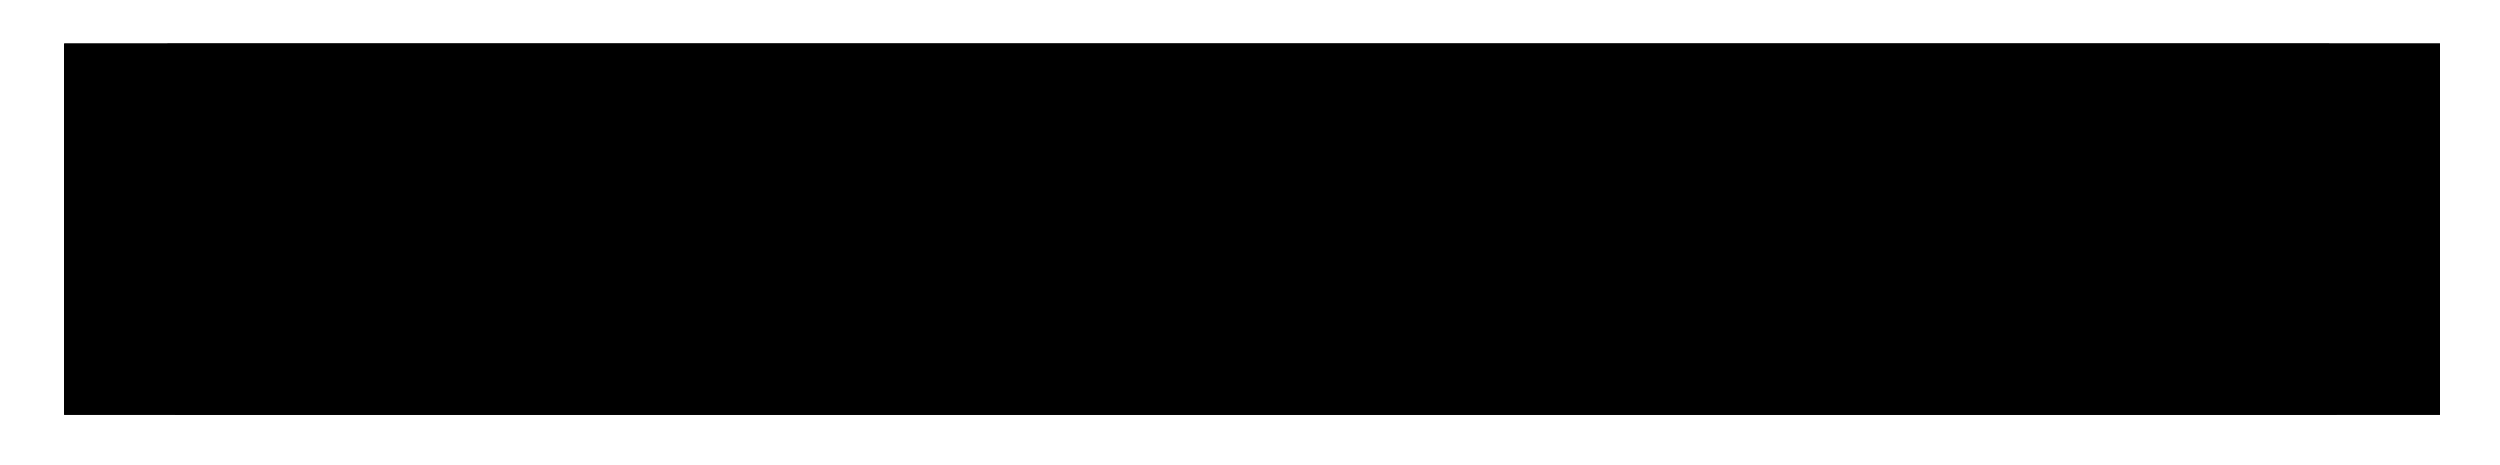 <svg version="1.1" id="Ebene_1" xmlns="http://www.w3.org/2000/svg" xmlns:xlink="http://www.w3.org/1999/xlink" x="0px" y="0px" viewBox="0 0 230.986 42.958" enable-background="new 0 0 230.986 42.958" xml:space="preserve">
                    <polygon points="15.468,4.033 15.468,7.052 13.63,7.052 13.63,7.752 13.624,7.992 13.606,8.23 13.576,8.464
                        13.535,8.694 13.483,8.92 13.42,9.142 13.346,9.359 13.262,9.572 13.168,9.78 13.064,9.981 12.952,10.177 12.83,10.367
                        12.699,10.551 12.56,10.727 12.413,10.897 12.258,11.06 12.095,11.215 11.925,11.363 11.748,11.501 11.565,11.632 11.375,11.754
                        11.179,11.867 10.977,11.97 10.769,12.065 10.557,12.148 10.34,12.222 10.118,12.285 9.892,12.337 9.661,12.379 9.427,12.408
                        9.19,12.426 8.949,12.433 8.249,12.433 8.249,14.271 5.931,14.271 5.931,20.292 7.33,20.292 7.33,15.67 9.649,15.67 9.649,13.793
                        9.91,13.758 10.166,13.711 10.419,13.653 10.667,13.586 10.912,13.508 11.153,13.42 11.387,13.323 11.618,13.216 11.842,13.1
                        12.062,12.974 12.275,12.84 12.483,12.698 12.683,12.548 12.878,12.39 13.066,12.223 13.247,12.049 13.421,11.868 13.587,11.681
                        13.745,11.486 13.896,11.285 14.038,11.077 14.172,10.864 14.297,10.645 14.413,10.42 14.52,10.19 14.618,9.955 14.705,9.715
                        14.783,9.47 14.851,9.222 14.908,8.969 14.955,8.712 14.99,8.451 16.868,8.451 16.868,5.433 22.189,5.433 25.359,5.433
                        28.528,5.433 31.698,5.433 34.867,5.433 38.036,5.433 41.205,5.433 44.375,5.433 47.544,5.433 50.714,5.433 53.883,5.433
                        57.053,5.433 60.221,5.433 63.391,5.433 66.56,5.433 69.73,5.433 72.899,5.433 76.069,5.433 79.238,5.433 82.407,5.433
                        85.576,5.433 88.746,5.433 91.915,5.433 95.085,5.433 98.254,5.433 101.423,5.433 104.592,5.433 107.762,5.433 110.931,5.433
                        114.101,5.433 117.27,5.433 120.44,5.433 123.608,5.433 126.778,5.433 129.947,5.433 133.117,5.433 136.286,5.433 139.456,5.433
                        142.625,5.433 145.794,5.433 148.963,5.433 152.133,5.433 155.302,5.433 158.472,5.433 161.641,5.433 164.81,5.433 167.979,5.433
                        171.149,5.433 174.318,5.433 177.488,5.433 180.657,5.433 183.827,5.433 186.995,5.433 190.165,5.433 193.334,5.433 196.504,5.433
                        199.673,5.433 202.843,5.433 206.012,5.433 209.181,5.433 209.181,4.033 "></polygon>
                    <polygon points="17.218,5.783 17.218,8.802 15.297,8.802 15.27,8.944 15.22,9.185 15.16,9.422 15.092,9.656
                        15.016,9.886 14.931,10.112 14.837,10.334 14.736,10.553 14.626,10.766 14.509,10.975 14.385,11.18 14.253,11.379 14.114,11.573
                        13.968,11.762 13.816,11.945 13.657,12.123 13.491,12.294 13.32,12.46 13.142,12.619 12.959,12.771 12.77,12.917 12.576,13.056
                        12.377,13.188 12.172,13.312 11.963,13.429 11.75,13.538 11.532,13.64 11.309,13.733 11.083,13.818 10.853,13.895 10.619,13.963
                        10.382,14.022 10.142,14.072 9.999,14.099 9.999,16.021 7.68,16.021 7.68,20.293 8.03,20.293 8.03,16.371 10.349,16.371
                        10.349,14.388 10.592,14.332 10.831,14.267 11.067,14.194 11.3,14.112 11.529,14.022 11.753,13.924 11.974,13.818 12.19,13.704
                        12.401,13.583 12.608,13.455 12.81,13.319 13.006,13.177 13.198,13.028 13.384,12.872 13.564,12.71 13.738,12.541 13.907,12.367
                        14.069,12.187 14.225,12.001 14.374,11.809 14.516,11.613 14.652,11.411 14.78,11.204 14.901,10.993 15.015,10.776 15.121,10.556
                        15.219,10.331 15.309,10.103 15.391,9.87 15.464,9.634 15.529,9.395 15.585,9.152 17.568,9.152 17.568,6.133 22.19,6.133
                        25.359,6.133 28.528,6.133 31.698,6.133 34.867,6.133 38.036,6.133 41.206,6.133 44.375,6.133 47.545,6.133 50.714,6.133
                        53.883,6.133 57.053,6.133 60.222,6.133 63.391,6.133 66.561,6.133 69.73,6.133 72.899,6.133 76.069,6.133 79.238,6.133
                        82.407,6.133 85.577,6.133 88.746,6.133 91.915,6.133 95.085,6.133 98.254,6.133 101.423,6.133 104.593,6.133 107.762,6.133
                        110.931,6.133 114.101,6.133 117.27,6.133 120.44,6.133 123.609,6.133 126.778,6.133 129.948,6.133 133.117,6.133 136.286,6.133
                        139.456,6.133 142.625,6.133 145.794,6.133 148.964,6.133 152.133,6.133 155.302,6.133 158.472,6.133 161.641,6.133 164.81,6.133
                        167.98,6.133 171.149,6.133 174.318,6.133 177.488,6.133 180.657,6.133 183.826,6.133 186.996,6.133 190.165,6.133 193.335,6.133
                        196.504,6.133 199.673,6.133 202.843,6.133 206.012,6.133 209.181,6.133 209.181,5.783 206.012,5.783 202.843,5.783 199.673,5.783
                        196.504,5.783 193.335,5.783 190.165,5.783 186.996,5.783 183.826,5.783 180.657,5.783 177.488,5.783 174.318,5.783 171.149,5.783
                        167.98,5.783 164.81,5.783 161.641,5.783 158.472,5.783 155.302,5.783 152.133,5.783 148.964,5.783 145.794,5.783 142.625,5.783
                        139.456,5.783 136.286,5.783 133.117,5.783 129.948,5.783 126.778,5.783 123.609,5.783 120.44,5.783 117.27,5.783 114.101,5.783
                        110.931,5.783 107.762,5.783 104.593,5.783 101.423,5.783 98.254,5.783 95.085,5.783 91.915,5.783 88.746,5.783 85.577,5.783
                        82.407,5.783 79.238,5.783 76.069,5.783 72.899,5.783 69.73,5.783 66.561,5.783 63.391,5.783 60.222,5.783 57.053,5.783
                        53.883,5.783 50.714,5.783 47.545,5.783 44.375,5.783 41.206,5.783 38.036,5.783 34.867,5.783 31.698,5.783 28.528,5.783
                        25.359,5.783 22.19,5.783 "></polygon>
                    <polygon points="209.181,4.033 209.181,5.433 213.803,5.433 213.803,7.752 215.681,7.752 215.716,8.012
                        215.763,8.268 215.82,8.521 215.888,8.771 215.965,9.015 216.053,9.255 216.151,9.491 216.258,9.72 216.374,9.945 216.499,10.165
                        216.632,10.378 216.774,10.585 216.926,10.787 217.084,10.981 217.249,11.169 217.423,11.35 217.604,11.524 217.792,11.689
                        217.987,11.848 218.188,11.999 218.395,12.141 218.609,12.274 218.828,12.399 219.053,12.515 219.284,12.623 219.518,12.72
                        219.759,12.808 220.003,12.885 220.252,12.954 220.505,13.011 220.761,13.057 221.021,13.093 221.021,14.971 224.04,14.971
                        224.04,20.292 224.04,22.05 225.44,22.05 225.44,13.57 222.422,13.57 222.422,11.733 221.722,11.733 221.481,11.727 221.244,11.709
                        221.01,11.679 220.779,11.638 220.553,11.586 220.331,11.522 220.113,11.449 219.901,11.364 219.694,11.271 219.492,11.167
                        219.296,11.055 219.106,10.932 218.923,10.802 218.745,10.662 218.576,10.516 218.413,10.361 218.258,10.198 218.111,10.028
                        217.971,9.851 217.841,9.667 217.719,9.477 217.606,9.282 217.502,9.079 217.409,8.872 217.325,8.66 217.251,8.442 217.188,8.221
                        217.136,7.994 217.095,7.763 217.065,7.53 217.046,7.292 217.041,7.052 217.041,6.351 215.203,6.351 215.203,4.033 "></polygon>
                    <polygon points="213.103,8.452 215.086,8.452 215.142,8.695 215.207,8.934 215.28,9.171 215.362,9.403
                        215.452,9.632 215.55,9.856 215.656,10.077 215.769,10.293 215.89,10.504 216.019,10.711 216.154,10.913 216.297,11.11
                        216.446,11.301 216.602,11.487 216.764,11.667 216.932,11.842 217.107,12.01 217.287,12.172 217.473,12.328 217.664,12.477
                        217.861,12.62 218.063,12.755 218.27,12.884 218.481,13.005 218.697,13.118 218.918,13.224 219.142,13.322 219.371,13.412
                        219.603,13.494 219.84,13.567 220.079,13.632 220.322,13.688 220.322,15.671 223.341,15.671 223.341,20.293 223.341,22.05
                        223.691,22.05 223.691,20.293 223.691,15.321 220.672,15.321 220.672,13.4 220.529,13.373 220.289,13.323 220.052,13.263
                        219.818,13.195 219.588,13.119 219.362,13.034 219.139,12.94 218.921,12.839 218.708,12.729 218.498,12.612 218.294,12.488
                        218.095,12.356 217.901,12.217 217.712,12.071 217.529,11.919 217.351,11.76 217.18,11.594 217.014,11.423 216.855,11.245
                        216.703,11.062 216.557,10.873 216.418,10.679 216.286,10.48 216.162,10.276 216.045,10.067 215.935,9.853 215.834,9.635
                        215.74,9.413 215.655,9.186 215.579,8.956 215.511,8.722 215.451,8.485 215.401,8.245 215.374,8.102 213.453,8.102 213.453,5.784
                        209.181,5.784 209.181,6.134 213.103,6.134 "></polygon>
                    <polygon points="224.04,22.05 224.04,26.672 221.722,26.672 221.722,28.549 221.461,28.585 221.204,28.632
                        220.951,28.688 220.703,28.757 220.458,28.834 220.218,28.922 219.983,29.02 219.753,29.127 219.528,29.243 219.309,29.368
                        219.095,29.501 218.887,29.643 218.687,29.794 218.492,29.953 218.304,30.118 218.123,30.292 217.95,30.473 217.783,30.661
                        217.625,30.856 217.474,31.057 217.332,31.264 217.198,31.478 217.073,31.697 216.957,31.922 216.851,32.152 216.753,32.387
                        216.665,32.627 216.587,32.872 216.52,33.121 216.462,33.374 216.416,33.63 216.38,33.89 214.503,33.89 214.503,36.909
                        209.181,36.909 206.011,36.909 202.842,36.909 199.672,36.909 196.504,36.909 193.334,36.909 190.165,36.909 186.995,36.909
                        183.826,36.909 180.656,36.909 177.487,36.909 174.318,36.909 171.149,36.909 167.979,36.909 164.81,36.909 161.64,36.909
                        158.471,36.909 155.302,36.909 152.133,36.909 148.963,36.909 145.794,36.909 142.624,36.909 139.455,36.909 136.285,36.909
                        133.117,36.909 129.947,36.909 126.778,36.909 123.608,36.909 120.439,36.909 117.269,36.909 114.101,36.909 110.931,36.909
                        107.762,36.909 104.592,36.909 101.423,36.909 98.253,36.909 95.084,36.909 91.915,36.909 88.746,36.909 85.576,36.909
                        82.407,36.909 79.237,36.909 76.068,36.909 72.898,36.909 69.73,36.909 66.56,36.909 63.391,36.909 60.221,36.909 57.052,36.909
                        53.882,36.909 50.713,36.909 47.544,36.909 44.375,36.909 41.205,36.909 38.036,36.909 34.866,36.909 31.697,36.909 28.528,36.909
                        25.359,36.909 22.189,36.909 22.189,38.309 25.359,38.309 28.528,38.309 31.697,38.309 34.866,38.309 38.036,38.309 41.205,38.309
                        44.375,38.309 47.544,38.309 50.713,38.309 53.882,38.309 57.052,38.309 60.221,38.309 63.391,38.309 66.56,38.309 69.73,38.309
                        72.898,38.309 76.068,38.309 79.237,38.309 82.407,38.309 85.576,38.309 88.746,38.309 91.915,38.309 95.084,38.309 98.253,38.309
                        101.423,38.309 104.592,38.309 107.762,38.309 110.931,38.309 114.101,38.309 117.269,38.309 120.439,38.309 123.608,38.309
                        126.778,38.309 129.947,38.309 133.117,38.309 136.285,38.309 139.455,38.309 142.624,38.309 145.794,38.309 148.963,38.309
                        152.133,38.309 155.302,38.309 158.471,38.309 161.64,38.309 164.81,38.309 167.979,38.309 171.149,38.309 174.318,38.309
                        177.487,38.309 180.656,38.309 183.826,38.309 186.995,38.309 190.165,38.309 193.334,38.309 196.504,38.309 199.672,38.309
                        202.842,38.309 206.011,38.309 209.181,38.309 215.902,38.309 215.902,35.291 217.74,35.291 217.74,34.591 217.746,34.35
                        217.764,34.113 217.794,33.879 217.835,33.648 217.888,33.422 217.951,33.2 218.024,32.982 218.108,32.77 218.203,32.563
                        218.306,32.361 218.419,32.165 218.541,31.975 218.672,31.792 218.81,31.614 218.958,31.445 219.112,31.282 219.275,31.126
                        219.445,30.98 219.622,30.84 219.805,30.71 219.995,30.588 220.192,30.475 220.393,30.371 220.601,30.278 220.813,30.194
                        221.03,30.12 221.253,30.057 221.479,30.004 221.709,29.964 221.944,29.933 222.181,29.915 222.422,29.91 223.121,29.91
                        223.121,28.072 225.44,28.072 225.44,22.05 "></polygon>
                    <polygon points="214.153,36.56 214.153,33.541 216.074,33.541 216.101,33.399 216.151,33.158 216.211,32.921
                        216.279,32.687 216.355,32.457 216.441,32.231 216.534,32.009 216.635,31.791 216.745,31.577 216.862,31.368 216.986,31.163
                        217.118,30.964 217.257,30.77 217.403,30.581 217.555,30.398 217.714,30.22 217.88,30.049 218.051,29.884 218.229,29.725
                        218.412,29.572 218.601,29.426 218.795,29.287 218.994,29.155 219.199,29.031 219.408,28.914 219.621,28.805 219.839,28.703
                        220.062,28.61 220.288,28.525 220.518,28.448 220.752,28.38 220.989,28.321 221.229,28.271 221.372,28.244 221.372,26.322
                        223.691,26.322 223.691,22.05 223.341,22.05 223.341,25.972 221.022,25.972 221.022,27.955 220.779,28.011 220.54,28.076
                        220.304,28.149 220.071,28.231 219.842,28.321 219.618,28.419 219.397,28.525 219.181,28.639 218.97,28.76 218.763,28.888
                        218.561,29.024 218.365,29.166 218.173,29.315 217.987,29.471 217.807,29.633 217.633,29.802 217.464,29.976 217.302,30.156
                        217.146,30.342 216.997,30.534 216.855,30.73 216.719,30.932 216.591,31.139 216.47,31.351 216.356,31.567 216.25,31.787
                        216.152,32.012 216.062,32.24 215.98,32.473 215.907,32.709 215.842,32.949 215.786,33.191 213.803,33.191 213.803,36.21
                        209.181,36.21 206.012,36.21 202.843,36.21 199.673,36.21 196.504,36.21 193.335,36.21 190.165,36.21 186.996,36.21 183.827,36.21
                        180.657,36.21 177.488,36.21 174.318,36.21 171.149,36.21 167.98,36.21 164.81,36.21 161.641,36.21 158.472,36.21 155.302,36.21
                        152.133,36.21 148.964,36.21 145.794,36.21 142.625,36.21 139.456,36.21 136.286,36.21 133.117,36.21 129.948,36.21 126.778,36.21
                        123.609,36.21 120.44,36.21 117.27,36.21 114.101,36.21 110.932,36.21 107.762,36.21 104.593,36.21 101.423,36.21 98.254,36.21
                        95.085,36.21 91.915,36.21 88.746,36.21 85.577,36.21 82.407,36.21 79.238,36.21 76.069,36.21 72.899,36.21 69.73,36.21
                        66.561,36.21 63.391,36.21 60.222,36.21 57.053,36.21 53.883,36.21 50.714,36.21 47.545,36.21 44.375,36.21 41.206,36.21
                        38.036,36.21 34.867,36.21 31.698,36.21 28.528,36.21 25.359,36.21 22.19,36.21 22.19,36.56 25.359,36.56 28.528,36.56
                        31.698,36.56 34.867,36.56 38.036,36.56 41.206,36.56 44.375,36.56 47.545,36.56 50.714,36.56 53.883,36.56 57.053,36.56
                        60.222,36.56 63.391,36.56 66.561,36.56 69.73,36.56 72.899,36.56 76.069,36.56 79.238,36.56 82.407,36.56 85.577,36.56
                        88.746,36.56 91.915,36.56 95.085,36.56 98.254,36.56 101.423,36.56 104.593,36.56 107.762,36.56 110.932,36.56 114.101,36.56
                        117.27,36.56 120.44,36.56 123.609,36.56 126.778,36.56 129.948,36.56 133.117,36.56 136.286,36.56 139.456,36.56 142.625,36.56
                        145.794,36.56 148.964,36.56 152.133,36.56 155.302,36.56 158.472,36.56 161.641,36.56 164.81,36.56 167.98,36.56 171.149,36.56
                        174.318,36.56 177.488,36.56 180.657,36.56 183.827,36.56 186.996,36.56 190.165,36.56 193.335,36.56 196.504,36.56 199.673,36.56
                        202.843,36.56 206.012,36.56 209.181,36.56 "></polygon>
                    <polygon points="5.93,20.293 5.93,22.051 5.93,28.772 8.949,28.772 8.949,30.61 9.649,30.61 9.889,30.616
                        10.127,30.634 10.361,30.664 10.591,30.705 10.817,30.757 11.039,30.82 11.257,30.894 11.47,30.978 11.677,31.072 11.878,31.176
                        12.074,31.288 12.264,31.41 12.448,31.541 12.625,31.68 12.795,31.827 12.957,31.982 13.113,32.145 13.26,32.315 13.399,32.492
                        13.53,32.675 13.651,32.865 13.765,33.061 13.868,33.263 13.962,33.471 14.045,33.683 14.119,33.9 14.182,34.122 14.235,34.348
                        14.276,34.579 14.305,34.813 14.324,35.05 14.33,35.291 14.33,35.991 16.168,35.991 16.168,38.309 22.189,38.309 22.189,36.91
                        17.568,36.91 17.568,34.591 15.69,34.591 15.655,34.33 15.608,34.074 15.551,33.821 15.483,33.573 15.405,33.328 15.317,33.087
                        15.22,32.853 15.113,32.622 14.997,32.398 14.871,32.178 14.738,31.965 14.596,31.757 14.446,31.557 14.287,31.361 14.121,31.174
                        13.947,30.993 13.766,30.819 13.578,30.653 13.384,30.495 13.182,30.344 12.975,30.202 12.762,30.068 12.542,29.943 12.317,29.827
                        12.087,29.72 11.852,29.622 11.613,29.535 11.368,29.457 11.119,29.389 10.866,29.332 10.609,29.285 10.349,29.25 10.349,27.372
                        7.33,27.372 7.33,22.051 7.33,20.293 "></polygon>
                    <polygon points="18.267,33.891 16.284,33.891 16.228,33.648 16.163,33.409 16.09,33.172 16.008,32.94 15.918,32.711
                        15.82,32.487 15.714,32.266 15.601,32.05 15.48,31.839 15.351,31.632 15.216,31.43 15.073,31.233 14.924,31.042 14.768,30.856
                        14.606,30.676 14.438,30.501 14.263,30.333 14.083,30.171 13.897,30.015 13.706,29.866 13.509,29.723 13.307,29.588 13.1,29.46
                        12.889,29.338 12.673,29.225 12.452,29.119 12.228,29.021 11.999,28.931 11.767,28.849 11.53,28.776 11.291,28.711 11.048,28.655
                        11.048,26.672 8.029,26.672 8.029,22.05 8.029,20.293 7.679,20.293 7.679,22.05 7.679,27.022 10.698,27.022 10.698,28.943
                        10.841,28.97 11.081,29.02 11.318,29.079 11.552,29.148 11.782,29.224 12.008,29.309 12.231,29.403 12.449,29.504 12.663,29.614
                        12.872,29.731 13.076,29.855 13.275,29.987 13.469,30.126 13.658,30.272 13.841,30.424 14.019,30.583 14.19,30.749 14.356,30.92
                        14.515,31.098 14.667,31.281 14.813,31.47 14.952,31.664 15.084,31.863 15.208,32.067 15.325,32.276 15.435,32.49 15.536,32.708
                        15.63,32.93 15.715,33.157 15.791,33.387 15.859,33.621 15.919,33.858 15.969,34.098 15.996,34.241 17.917,34.241 17.917,36.559
                        22.189,36.559 22.189,36.209 18.267,36.209 "></polygon>
                    <g>
                        <defs>
                            <rect id="SVGID_1_" x="5.93" y="4.033" width="219.511" height="34.277"></rect>
                        </defs>
                        <clippath id="SVGID_2_">
                            <use xlink:href="#SVGID_1_" overflow="visible"></use>
                        </clippath>
                        <path clip-path="url(#SVGID_2_)" d="M40.274,17.93l-0.255-0.153c0.28-1.224,1.147-2.703,2.269-3.876l0.229,0.23
                            C41.37,15.457,40.58,16.834,40.274,17.93 M38.667,23.922l-0.331-0.179v-5.38l0.331,0.179V23.922z M33.874,22.316v5.303l2.192,2.728
                            h-7.19l-0.306-0.331h6.808l-1.81-2.219v-5.813h2.498l0.357,0.332H33.874z M41.574,13.366c-1.045,1.377-1.224,1.683-1.938,3.468
                            l-0.102,0.254c-1.071-2.141-1.836-2.677-4.028-2.677h-0.332c-0.586,0.026-1.198,0.026-1.912,0h-0.434v5.814h0.74v-5.151h0.357
                            c0.484-0.025,0.969-0.051,1.428-0.051c2.065,0,2.932,0.357,3.416,1.326c-0.816-0.79-1.555-0.994-3.544-0.994
                            c-0.434,0-0.688,0.025-1.351,0.076v4.794h1.887l2.014-2.117v5.202l-2.117-2.04h-2.83v6.272l1.581,1.683h-6.094l2.015-1.683v-5.354
                            c-0.714,0-1.148,0.178-1.683,0.714l-0.23-0.255c0.459-0.51,1.122-0.79,1.811-0.79h0.102V21.27
                            c-0.179-0.025-0.255-0.025-0.357-0.025c-0.765,0-1.479,0.331-2.015,0.943l-0.076-0.204c0.382-1.122,1.122-1.657,2.448-1.759v-5.253
                            l-1.683-1.606H41.574z"></path>
                        <path clip-path="url(#SVGID_2_)" d="M57.103,30.347H44.1l-0.307-0.331H56.95l0.357-0.791
                            c-1.02-1.224-1.581-2.218-2.167-3.748l-0.051-0.127l0.382,0.153l0.102,0.203c0.612,1.377,1.122,2.244,1.989,3.417l0.102,0.102
                            L57.103,30.347z M49.403,13.366l-1.76,1.708v13.31h0.077l0.459,0.025h0.128V15.202l1.325-1.352l0.179,0.255l-1.199,1.224v13.055
                            c0.459,0.076,0.638,0.076,1.046,0.076c2.677,0,3.926-1.071,4.385-3.773c0.332,1.019,0.536,1.504,1.02,2.55
                            c0.689,1.427,0.791,1.581,1.377,2.192H43.462l1.683-1.504V14.947l-1.709-1.581H49.403z"></path>
                        <path clip-path="url(#SVGID_2_)" d="M73.677,10.23l-0.102,0.102c-1.122,1.071-1.301,1.275-2.04,2.32
                            c-0.663,0.944-1.25,1.836-2.04,3.034L65.007,22.8v4.87l2.219,2.677h-7.803l-0.152-0.331h7.292l-1.887-2.346v-4.972l4.589-7.241
                            l0.714-1.148c0.969-1.555,1.556-2.32,2.423-3.314c0.535-0.612,0.739-0.816,1.275-1.275V10.23z M73.192,9.057l-0.127,0.127
                            c-0.867,0.918-2.04,2.27-2.525,2.933c-0.28,0.382-0.662,0.994-1.173,1.81c-0.356,0.612-0.612,1.045-0.79,1.3l-4.615,7.394v5.049
                            l1.836,1.555h-6.069l1.76-1.555v-5.049l-2.984-4.589l-0.662-1.045c-1.173-1.836-1.709-2.448-3.111-3.519l-0.128-0.102h6.273
                            l-1.53,1.606l4.131,6.247l0.408-0.637l-3.698-5.61l1.301-1.249l0.255,0.204l-1.122,1.045l3.442,5.304l2.779-4.386
                            c0.944-1.479,1.224-2.116,1.224-2.804c0-0.587-0.331-1.173-1.071-1.887c0.867-0.204,1.199-0.281,2.116-0.561
                            c1.632-0.51,2.652-0.944,3.851-1.581L73.09,8.98L73.192,9.057z"></path>
                    </g>
                    <path d="M77.656,15.329v12.672l2.014,2.346h-6.374l-0.331-0.331h5.966l-1.632-1.861V15.202l1.402-1.377l0.23,0.255
                        L77.656,15.329z M78.37,13.366l-1.683,1.683v12.952l1.581,1.428H72.48l1.708-1.529V14.921l-1.733-1.555H78.37z"></path>
                    <g>
                        <defs>
                            <rect id="SVGID_3_" x="5.93" y="4.033" width="219.511" height="34.277"></rect>
                        </defs>
                        <clippath id="SVGID_4_">
                            <use xlink:href="#SVGID_3_" overflow="visible"></use>
                        </clippath>
                        <path clip-path="url(#SVGID_4_)" d="M95.76,14.666c-1.275,0.306-1.632,0.944-1.632,2.856v12.825h-2.652
                            l-0.204-0.331h2.525V17.649c0-2.345,0.458-3.085,2.192-3.365L95.76,14.666z M93.108,17.573v0.79v11.041h-2.091l-5.89-11.474v6.731
                            v0.586c0,2.015,0.332,3.009,1.275,3.647l0.077,0.153c-1.199-0.408-1.709-1.505-1.709-3.748l0.026-1.173v-6.808l-0.688-1.3v7.164
                            c0,3.341,0.127,4.105,0.79,4.922c0.433,0.56,0.765,0.764,1.683,1.045l1.173,1.198h-6.732l-0.204-0.331h6.222l-0.638-0.791h-5.788
                            c1.071-0.357,1.581-0.739,1.912-1.325c0.459-0.842,0.587-1.505,0.587-3.188v-9.969l-1.657-1.377h6.298l-1.76,1.173l6.018,11.754
                            v-1.479l-5.176-10.071l1.759-1.173l0.229,0.229l-1.555,1.046l4.743,9.281v-5.813v-0.664c0-2.881-0.255-3.365-2.117-4.283h5.661
                            C93.541,14.411,93.108,15.151,93.108,17.573"></path>
                        <path clip-path="url(#SVGID_4_)" d="M109.606,18.771l-0.306-0.153l2.142-4.181l0.306,0.153L109.606,18.771z
                             M111.213,22.137v5.839l1.989,2.371c-2.142,0-4.055-0.025-5.788-0.025c-1.071,0-2.576,0.025-3.111,0.025h-0.433
                            c-1.072,0-1.428-0.102-2.244-0.688h0.255c0.561,0.255,1.325,0.357,2.32,0.357h0.637h7.65l-1.632-1.887v-6.094l1.428-1.453
                            l0.204,0.28L111.213,22.137z M104.966,15.304c-1.683,0-3.136,1.198-3.544,2.958c-0.23,0.943-0.332,1.886-0.332,3.136
                            c0,3.416,0.536,4.87,2.321,6.323v0.127c-0.944-0.561-1.556-1.224-1.938-2.064c-0.51-1.148-0.765-2.805-0.765-4.692
                            c0-3.85,1.555-6.12,4.207-6.12c1.198,0,2.091,0.434,2.83,1.428v0.077C106.445,15.533,105.884,15.304,104.966,15.304
                             M108.663,18.389c-0.306-2.626-1.683-4.029-3.927-4.029c-3.085,0-4.895,2.576-4.895,6.936c0,4.895,1.887,7.19,5.915,7.19h1.989
                            v-6.451h-3.111c-1.377,0-1.785-0.102-2.345-0.612v-0.306c0.612,0.46,1.019,0.536,2.371,0.536h3.085V20.99h-3.442h-0.536
                            c-1.172,0-1.886-0.51-1.886-1.352c0-0.688,0.458-1.275,1.045-1.275c0.434,0,0.816,0.383,0.816,0.791
                            c0,0.306-0.179,0.612-0.382,0.637l-0.306,0.077c-0.077,0.051-0.153,0.051-0.153,0.102c0,0.102,0.153,0.178,0.407,0.178h0.434h8.21
                            l-1.708,1.683v6.119l1.581,1.479h-6.349l-1.275-0.025c-1.657,0-1.963-0.051-3.034-0.586c-1.02-0.511-1.913-1.25-2.576-2.194
                            c-1.045-1.402-1.606-3.187-1.606-5.175c0-4.743,3.06-8.16,7.293-8.16c0.841,0,1.81,0.153,2.906,0.434
                            c0.638,0.178,1.02,0.28,1.147,0.331c0.383,0.102,0.74,0.128,1.072,0.128c0.535,0,1.019-0.102,1.58-0.383L108.663,18.389z"></path>
                        <path clip-path="url(#SVGID_4_)" d="M135.438,14.59c-0.893,1.555-1.607,2.958-2.168,4.207l-0.331-0.153l0.153-0.306
                            l1.096-2.167l0.994-1.785l0.128-0.204l0.28,0.179C135.514,14.462,135.489,14.539,135.438,14.59 M128.962,14.998
                            c-2.143,0-3.264,2.091-3.264,6.068c0,3.825,1.019,6.426,2.855,7.14v0.102c-1.988-0.357-3.238-3.162-3.238-7.242
                            c0-4.13,1.275-6.374,3.569-6.374c0.893,0,1.429,0.255,2.168,1.045v0.179C130.185,15.202,129.726,14.998,128.962,14.998
                             M133.754,28.767c-1.044,1.274-2.728,1.988-4.614,1.988c-1.479,0-2.601-0.382-3.876-1.275v-0.102
                            c1.071,0.714,2.321,1.02,3.799,1.02c1.836,0,3.392-0.662,4.411-1.912c0.791-0.994,1.122-1.988,1.275-3.901l0.025-0.281l0.357,0.153
                            C135.004,26.472,134.596,27.721,133.754,28.767 M134.545,13.978c-0.867,1.53-1.3,2.397-1.938,3.901l-0.127,0.306l-0.153-0.102
                            c-0.383-2.499-1.887-4.105-3.85-4.105c-2.524,0-3.978,2.55-3.978,7.037c0,4.947,1.683,7.726,4.666,7.726
                            c2.295,0,3.723-1.606,3.978-4.488c0.051-0.382,0.152-0.535,0.433-0.535c0.306,0,0.485,0.281,0.485,0.816
                            c0,0.791-0.332,2.09-0.689,2.804c-0.816,1.556-2.473,2.423-4.64,2.423c-4.284,0-7.063-3.238-7.063-8.261
                            c0-4.972,2.932-8.542,6.986-8.542c1.199,0,1.505,0.051,3.111,0.688c0.689,0.256,1.071,0.358,1.529,0.358
                            c0.485,0,0.792-0.102,1.173-0.383l0.204,0.128L134.545,13.978z"></path>
                    </g>
                    <path d="M142.145,15.329v12.672l2.014,2.346h-6.374l-0.332-0.331h5.967l-1.632-1.861V15.202l1.402-1.377l0.23,0.255
                        L142.145,15.329z M142.859,13.366l-1.683,1.683v12.952l1.58,1.428h-5.787l1.708-1.529V14.921l-1.734-1.555H142.859z"></path>
                    <g>
                        <defs>
                            <rect id="SVGID_5_" x="5.93" y="4.033" width="219.511" height="34.277"></rect>
                        </defs>
                        <clippath id="SVGID_6_">
                            <use xlink:href="#SVGID_5_" overflow="visible"></use>
                        </clippath>
                        <path clip-path="url(#SVGID_6_)" d="M158.922,27.543c0.79,0.867,1.504,1.479,2.703,2.219
                            c-2.117,0.585-3.519,1.172-5.355,2.294l-0.102,0.077l-0.255-0.204c1.53-0.995,3.34-1.786,5.049-2.244
                            c-1.785-1.199-2.933-2.473-4.258-4.768c-0.663-1.148-0.74-1.275-1.377-2.882l-0.077-0.203c1.147-0.434,1.683-0.714,2.244-1.199
                            c1.02-0.841,1.581-1.989,1.581-3.238c0-0.918-0.229-1.53-0.994-2.652c0.79,0.714,1.274,1.811,1.274,2.933
                            c0,1.861-1.274,3.365-3.646,4.334C156.245,23.769,157.545,26.039,158.922,27.543 M149.692,21.245h0.102
                            c0.204,0,0.306-0.025,0.56-0.051v-6.145c0.587-0.153,0.817-0.178,1.607-0.178c1.76,0,2.703,0.459,3.34,1.581
                            c-1.249-1.02-1.989-1.301-3.365-1.301c-0.587,0-0.765,0.026-1.25,0.153v5.864h0.127c1.531-0.28,2.754-0.713,3.494-1.274
                            c0.816-0.587,1.351-1.658,1.351-2.677c0-1.836-1.606-3.188-3.799-3.188c-0.867,0-1.581,0.179-2.167,0.51V21.245z M152.165,13.137
                            c3.621,0,6.17,1.683,6.17,4.054c0,1.938-1.58,3.519-4.181,4.207c1.122,3.136,3.34,6.477,5.278,8.031l-0.179,0.052
                            c-1.427,0.484-2.294,0.892-3.646,1.784l-0.178,0.103l-0.076-0.383c-0.383-2.396-0.74-3.876-1.428-5.992
                            c-0.281-0.841-0.536-1.555-0.791-2.142l-0.051-0.127c-0.638,0.306-1.198,0.459-2.295,0.637h-0.076v4.641l2.167,2.345h-6.425
                            l-0.204-0.331h5.915l-1.811-1.912v-5.023l0.256-0.026c1.096-0.127,1.657-0.254,2.397-0.561l-0.077-0.178l-0.153-0.383l-0.051-0.152
                            c-0.612,0.178-0.841,0.229-1.402,0.306l-1.505,0.204h-0.127v5.533l1.504,1.605h-5.584l1.607-1.58v-4.182h-0.102
                            c-0.357,0.102-0.587,0.153-0.663,0.178c-0.128,0.026-0.357,0.103-0.638,0.205l-0.076,0.025l-0.128-0.255
                            c0.485-0.178,0.587-0.204,0.842-0.28l0.663-0.153l0.102-0.026v-0.637c-0.663,0-0.918,0.051-1.836,0.306l-0.128,0.025l0.026-0.127
                            c0-0.026,0.076-0.255,0.229-0.663c0-0.025,0.077-0.204,0.178-0.561c0-0.051,0-0.051,0.026-0.102
                            c0.433,0.051,0.612,0.051,0.867,0.051c0.281,0,0.383,0,0.638-0.051l-0.026-6.119c-0.484-0.306-0.612-0.383-1.173-0.587
                            l-0.102-0.051C148.366,13.443,149.462,13.137,152.165,13.137"></path>
                        <path clip-path="url(#SVGID_6_)" d="M174.871,14.59c-0.892,1.555-1.606,2.958-2.167,4.207l-0.331-0.153l0.152-0.306
                            l1.097-2.167l0.994-1.785l0.128-0.204l0.28,0.179C174.948,14.462,174.922,14.539,174.871,14.59 M168.395,14.998
                            c-2.142,0-3.264,2.091-3.264,6.068c0,3.825,1.02,6.426,2.856,7.14v0.102c-1.989-0.357-3.238-3.162-3.238-7.242
                            c0-4.13,1.274-6.374,3.569-6.374c0.893,0,1.428,0.255,2.168,1.045v0.179C169.619,15.202,169.16,14.998,168.395,14.998
                             M173.188,28.767c-1.045,1.274-2.728,1.988-4.615,1.988c-1.478,0-2.6-0.382-3.875-1.275v-0.102c1.071,0.714,2.32,1.02,3.799,1.02
                            c1.836,0,3.391-0.662,4.411-1.912c0.79-0.994,1.122-1.988,1.275-3.901l0.026-0.281l0.356,0.153
                            C174.438,26.472,174.03,27.721,173.188,28.767 M173.979,13.978c-0.867,1.53-1.3,2.397-1.938,3.901l-0.127,0.306l-0.153-0.102
                            c-0.383-2.499-1.887-4.105-3.851-4.105c-2.524,0-3.977,2.55-3.977,7.037c0,4.947,1.683,7.726,4.666,7.726
                            c2.295,0,3.723-1.606,3.978-4.488c0.05-0.382,0.153-0.535,0.433-0.535c0.306,0,0.485,0.281,0.485,0.816
                            c0,0.791-0.332,2.09-0.689,2.804c-0.816,1.556-2.473,2.423-4.64,2.423c-4.284,0-7.063-3.238-7.063-8.261
                            c0-4.972,2.932-8.542,6.986-8.542c1.198,0,1.504,0.051,3.111,0.688c0.688,0.256,1.071,0.358,1.53,0.358
                            c0.484,0,0.79-0.102,1.172-0.383l0.204,0.128L173.979,13.978z"></path>
                        <path clip-path="url(#SVGID_6_)" d="M181.145,15.253v9.255l-0.025,0.868c0,1.198,0.305,1.733,1.478,2.728
                            l0.026,0.102c-1.402-0.561-1.861-1.453-1.861-3.723v-9.332l1.427-1.377l0.153,0.255L181.145,15.253z M189.075,15.61v7.726
                            c0,2.549-0.077,3.493-0.357,4.36c-0.587,1.861-2.423,2.932-4.947,2.932c-1.989,0-3.697-0.536-4.666-1.504l0.102,0.05l0.434,0.255
                            c0.968,0.562,2.397,0.893,3.926,0.893c2.524,0,4.258-0.994,4.794-2.728c0.255-0.867,0.357-2.168,0.357-4.156v-7.955l1.861-1.53
                            l0.178,0.255L189.075,15.61z M188.106,15.151v8.032c0,2.652-0.102,3.544-0.459,4.36c-0.586,1.3-2.142,2.014-4.258,2.014
                            c-2.601,0-4.284-0.688-5.023-2.065c-0.51-0.944-0.714-2.142-0.714-4.361V14.87l-1.683-1.504h5.865l-1.684,1.658v8.133l0.026,1.938
                            c0.026,2.448,0.918,3.391,3.213,3.391c1.606,0,2.702-0.51,3.085-1.479c0.306-0.739,0.433-1.886,0.459-3.798l0.051-8.058
                            l-1.938-1.785h5.304L188.106,15.151z"></path>
                        <path clip-path="url(#SVGID_6_)" d="M203.966,14.182c-0.356,0.587-0.637,1.147-0.892,1.657
                            c-0.561,1.224-0.893,1.887-0.994,2.066c0,0.025,0,0.025-0.052,0.076l-0.28-0.127l0.051-0.102l1.02-2.142l0.867-1.657l0.051-0.102
                            l0.332,0.153L203.966,14.182z M197.49,15.049c-1.25,0-2.193,0.816-2.193,1.912c0,0.74,0.281,1.148,1.25,1.913l0.102,0.051
                            l-0.052,0.102c-1.121-0.485-1.657-1.173-1.657-2.142c0-1.249,1.046-2.167,2.499-2.167c1.453,0,2.575,0.637,3.085,1.733
                            l-0.102,0.051C199.479,15.508,198.561,15.049,197.49,15.049 M196.903,28.206v0.102c-1.657-0.485-2.473-1.429-2.804-3.213
                            l0.331-0.076C194.762,26.599,195.476,27.543,196.903,28.206 M193.283,21.245c0.331,0.561,0.867,0.841,2.422,1.224l1.989,0.484
                            c2.728,0.689,3.314,0.995,3.697,1.989l-0.076,0.051c-0.766-0.867-1.25-1.096-3.748-1.683c-2.754-0.638-3.698-0.969-4.233-1.53
                            c-0.306-0.28-0.383-0.408-0.459-0.79L193.283,21.245z M204.986,24.942c0,3.264-2.779,5.66-6.527,5.66
                            c-0.765,0-1.504-0.076-2.244-0.255l-1.989-0.484c-0.459-0.102-0.918-0.153-1.377-0.153c-0.688,0-0.892,0.051-1.402,0.281
                            l-0.153-0.358c0.51-0.255,0.765-0.305,1.326-0.305c0.408,0,1.147,0.101,1.708,0.229l1.887,0.459
                            c0.791,0.178,1.53,0.255,2.218,0.255c3.519,0,6.196-2.32,6.196-5.405c0-1.224-0.484-2.448-1.351-3.341v-0.076
                            C204.4,22.291,204.986,23.463,204.986,24.942 M202.258,15.304c-0.51,1.249-0.841,2.014-1.02,2.295c0,0.025,0,0.025-0.051,0.076
                            c-0.025-0.153-0.051-0.153-0.051-0.204c-0.612-1.861-0.816-2.193-1.887-2.855c-0.612-0.357-1.275-0.536-1.963-0.536
                            c-1.785,0-3.111,1.097-3.111,2.601c0,1.428,0.995,2.32,3.162,2.855l2.091,0.51c2.091,0.485,3.212,1.199,3.952,2.525
                            c0.357,0.638,0.561,1.402,0.561,2.192c0,2.754-2.32,4.845-5.38,4.845c-0.918,0-1.989-0.153-3.137-0.434l-1.453-0.382
                            c-0.586-0.127-1.07-0.204-1.453-0.204c-0.612,0-0.944,0.102-1.581,0.485l-0.102-0.179c0.867-1.275,1.836-3.264,2.168-4.411
                            l0.229,0.051c0.331,2.626,2.167,4.105,5.023,4.105c2.193,0,3.595-1.096,3.595-2.83c0-1.071-0.637-2.091-1.657-2.678
                            c-0.842-0.484-1.479-0.688-3.749-1.121c-2.166-0.433-3.212-1.02-3.9-2.218c-0.357-0.663-0.561-1.428-0.561-2.219
                            c0-2.677,2.039-4.487,5.099-4.487c1.173,0,1.836,0.102,3.391,0.535c0.689,0.179,1.02,0.255,1.326,0.255
                            c0.434,0,0.841-0.127,1.352-0.433l0.127,0.051C202.742,14.233,202.59,14.513,202.258,15.304"></path>
                    </g></svg>